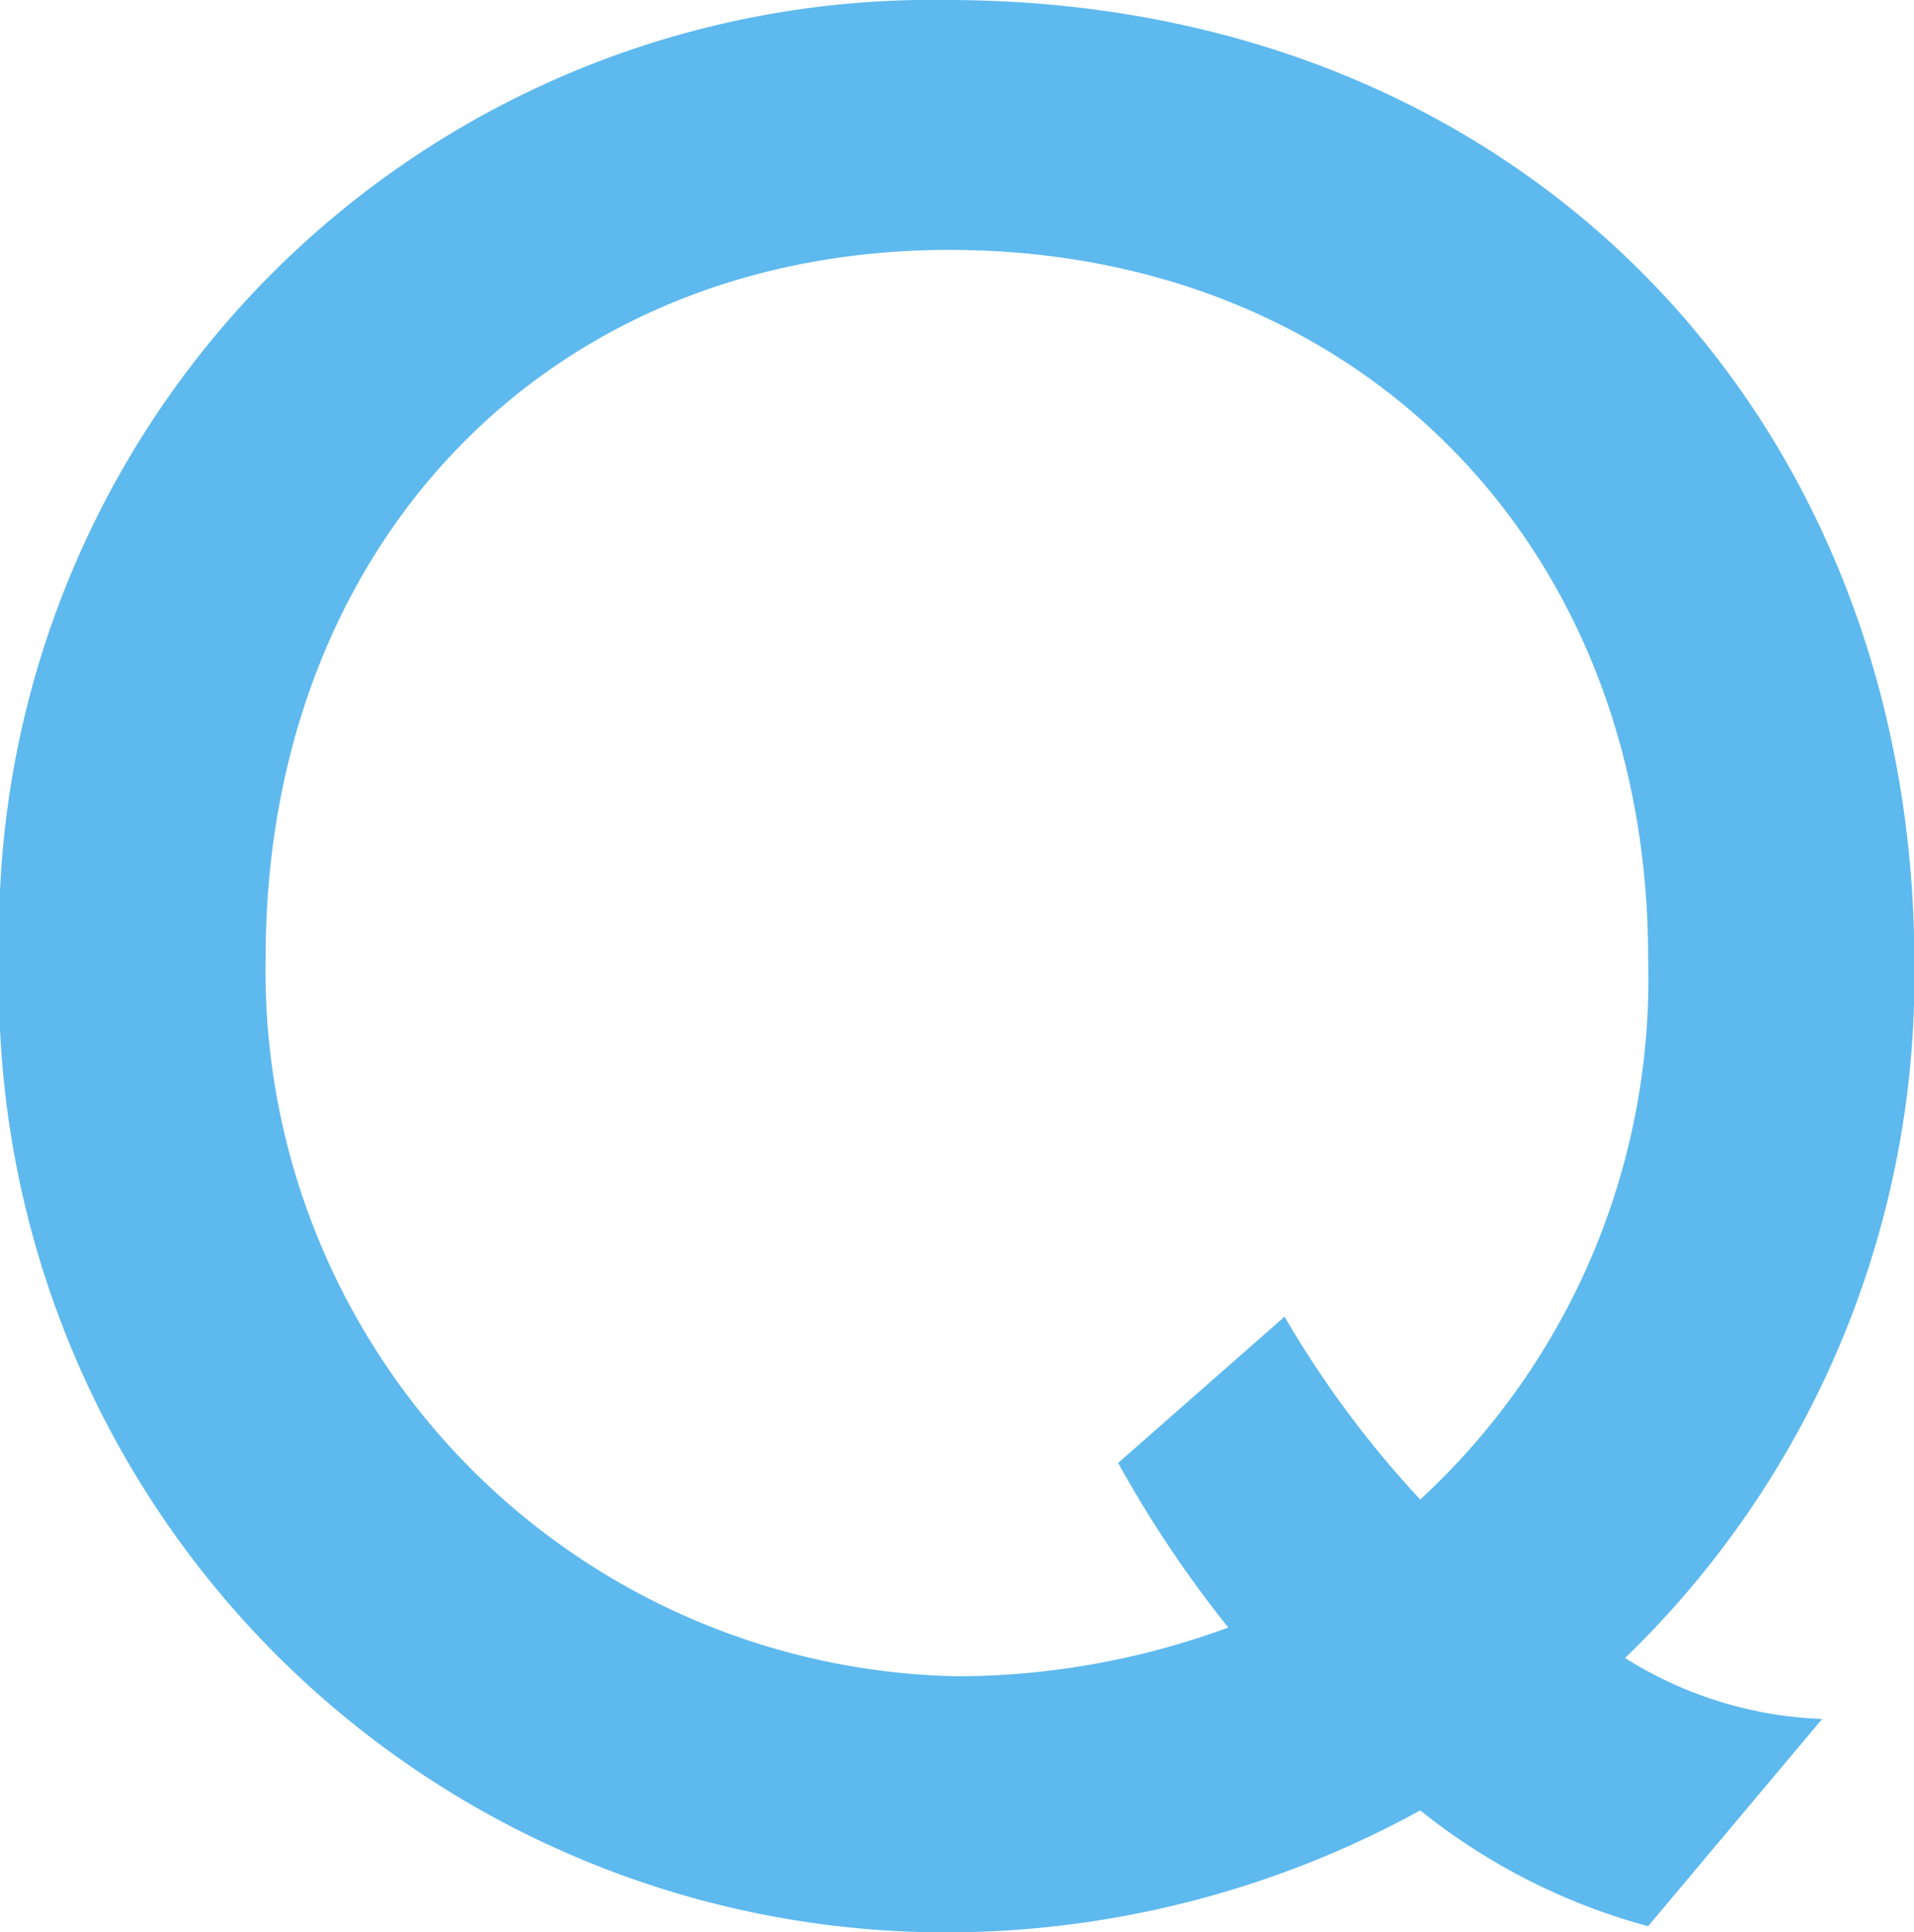 <svg id="faq_q.svg" xmlns="http://www.w3.org/2000/svg" width="31.406" height="31.7" viewBox="0 0 31.406 31.7">
  <defs>
    <style>
      .cls-1 {
        fill: #5eb9ee;
        fill-rule: evenodd;
      }
    </style>
  </defs>
  <path id="Q_のコピー_4" data-name="Q のコピー 4" class="cls-1" d="M272.1,12052.1c0-8.9-6.385-15.8-15.879-15.8a15.307,15.307,0,0,0-15.543,15.7,15.543,15.543,0,0,0,15.753,16,16.188,16.188,0,0,0,7.561-2,10.236,10.236,0,0,0,3.739,1.9l2.856-3.4a6.5,6.5,0,0,1-3.234-1A15.548,15.548,0,0,0,272.1,12052.1Zm-4.369-.1a11.623,11.623,0,0,1-3.739,8.9,16.729,16.729,0,0,1-2.226-3l-2.731,2.4a19.107,19.107,0,0,0,1.807,2.7,12.935,12.935,0,0,1-4.411.8,11.569,11.569,0,0,1-11.384-11.8c0-6.7,4.579-11.6,11.216-11.6C263.026,12040.4,267.731,12045.3,267.731,12052Z" transform="translate(-240.688 -12036.3)"/>
</svg>
